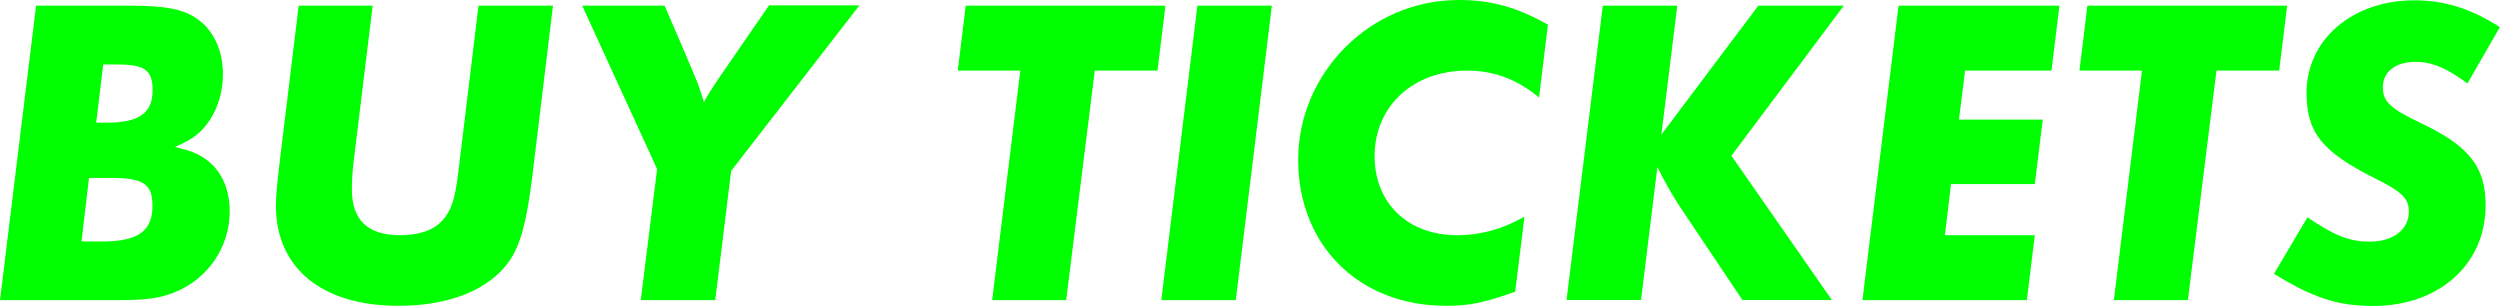 <svg width="327" height="40" viewBox="0 0 327 40" fill="none" xmlns="http://www.w3.org/2000/svg">
<g clip-path="url(#clip0_202_712)">
<path d="M4.721 0.741H17.002C21.963 0.741 24.263 1.262 26.103 2.704C28.063 4.206 29.164 6.81 29.164 9.695C29.164 11.898 28.523 14.081 27.443 15.704C26.283 17.386 25.363 18.127 22.883 19.229C25.303 19.81 26.223 20.21 27.443 21.252C29.124 22.694 30.044 24.938 30.044 27.662C30.044 32.329 27.163 36.555 22.723 38.278C20.823 39.039 18.922 39.259 15.282 39.259H0L4.721 0.741ZM11.641 23.275L10.661 31.587H13.322C18.102 31.587 19.942 30.205 19.942 26.921C19.942 24.096 18.782 23.275 14.582 23.275H11.641ZM13.502 8.433L12.582 16.044H13.962C18.222 16.044 19.962 14.782 19.962 11.778C19.962 9.174 18.922 8.433 15.302 8.433H13.522H13.502Z" fill="#00FF00"/>
<path d="M72.329 0.741L69.629 23.035C68.709 30.426 67.728 33.37 65.248 35.734C62.368 38.498 57.747 40 52.106 40C42.125 40 36.084 35.093 36.084 26.84C36.084 25.679 36.264 23.896 36.544 21.532L39.065 0.741H48.746L46.206 21.532C46.086 22.694 46.026 23.776 46.026 24.757C46.026 28.803 48.106 30.766 52.367 30.766C54.787 30.766 56.687 30.125 57.847 28.863C59.067 27.481 59.467 26.159 59.927 22.694L62.588 0.741H72.329Z" fill="#00FF00"/>
<path d="M95.632 22.394L93.552 39.259H83.81L85.951 22.113L76.149 0.741H86.931L89.591 6.91C91.151 10.596 91.271 10.836 91.671 12.098C91.791 12.379 91.911 12.859 92.071 13.36C92.591 12.379 93.112 11.578 93.972 10.296L100.592 0.701H112.414L95.632 22.354V22.394Z" fill="#00FF00"/>
<path d="M143.198 9.234L139.457 39.259H129.776L133.456 9.234H125.275L126.316 0.741H152.439L151.399 9.234H143.218H143.198Z" fill="#00FF00"/>
<path d="M166.36 0.741L161.64 39.259H151.899L156.619 0.741H166.36Z" fill="#00FF00"/>
<path d="M202.465 3.225L201.305 12.759C198.484 10.396 195.424 9.234 191.903 9.234C184.803 9.234 179.802 13.901 179.802 20.431C179.802 26.6 184.183 30.766 190.583 30.766C193.584 30.766 196.404 30.025 199.404 28.343L198.184 38.157C193.984 39.66 192.064 40 189.123 40C177.762 40 169.801 32.088 169.801 20.891C169.801 9.695 179.062 0 190.823 0C194.984 0 198.384 0.921 202.465 3.225Z" fill="#00FF00"/>
<path d="M219.387 0.741L217.307 17.607L229.988 0.741H241.169L226.468 20.371L239.609 39.239H227.908L219.667 26.941C218.627 25.378 217.527 23.355 216.786 21.853L214.646 39.239H204.905L209.646 0.741H219.387Z" fill="#00FF00"/>
<path d="M269.373 0.741L268.333 9.234H257.032L256.231 15.644H267.193L266.153 24.076H255.191L254.391 30.766H266.153L265.112 39.259H243.61L248.33 0.741H269.373Z" fill="#00FF00"/>
<path d="M289.915 9.234L286.175 39.259H276.494L280.174 9.234H271.993L273.033 0.741H299.156L298.116 9.234H289.935H289.915Z" fill="#00FF00"/>
<path d="M327 3.525L322.74 10.916C320.139 8.953 318.079 8.092 315.999 8.092C313.338 8.092 311.678 9.354 311.678 11.437C311.678 13.28 312.658 14.201 316.579 16.064C322.92 19.069 325.12 21.773 325.12 26.86C325.12 34.592 318.999 40.02 310.418 40.02C305.798 40.02 302.577 38.978 297.437 35.814L301.817 28.423C305.277 30.786 307.298 31.607 309.938 31.607C312.998 31.607 315.079 30.045 315.079 27.681C315.079 25.999 314.219 25.078 310.578 23.295C303.717 19.83 301.697 17.346 301.697 12.158C301.697 5.168 307.698 0.04 315.819 0.04C319.739 0.04 323.26 1.142 327 3.565V3.525Z" fill="#00FF00"/>
</g>
<defs>
<clipPath id="clip0_202_712">
<rect width="327" height="40" fill="white"/>
</clipPath>
</defs>
</svg>
